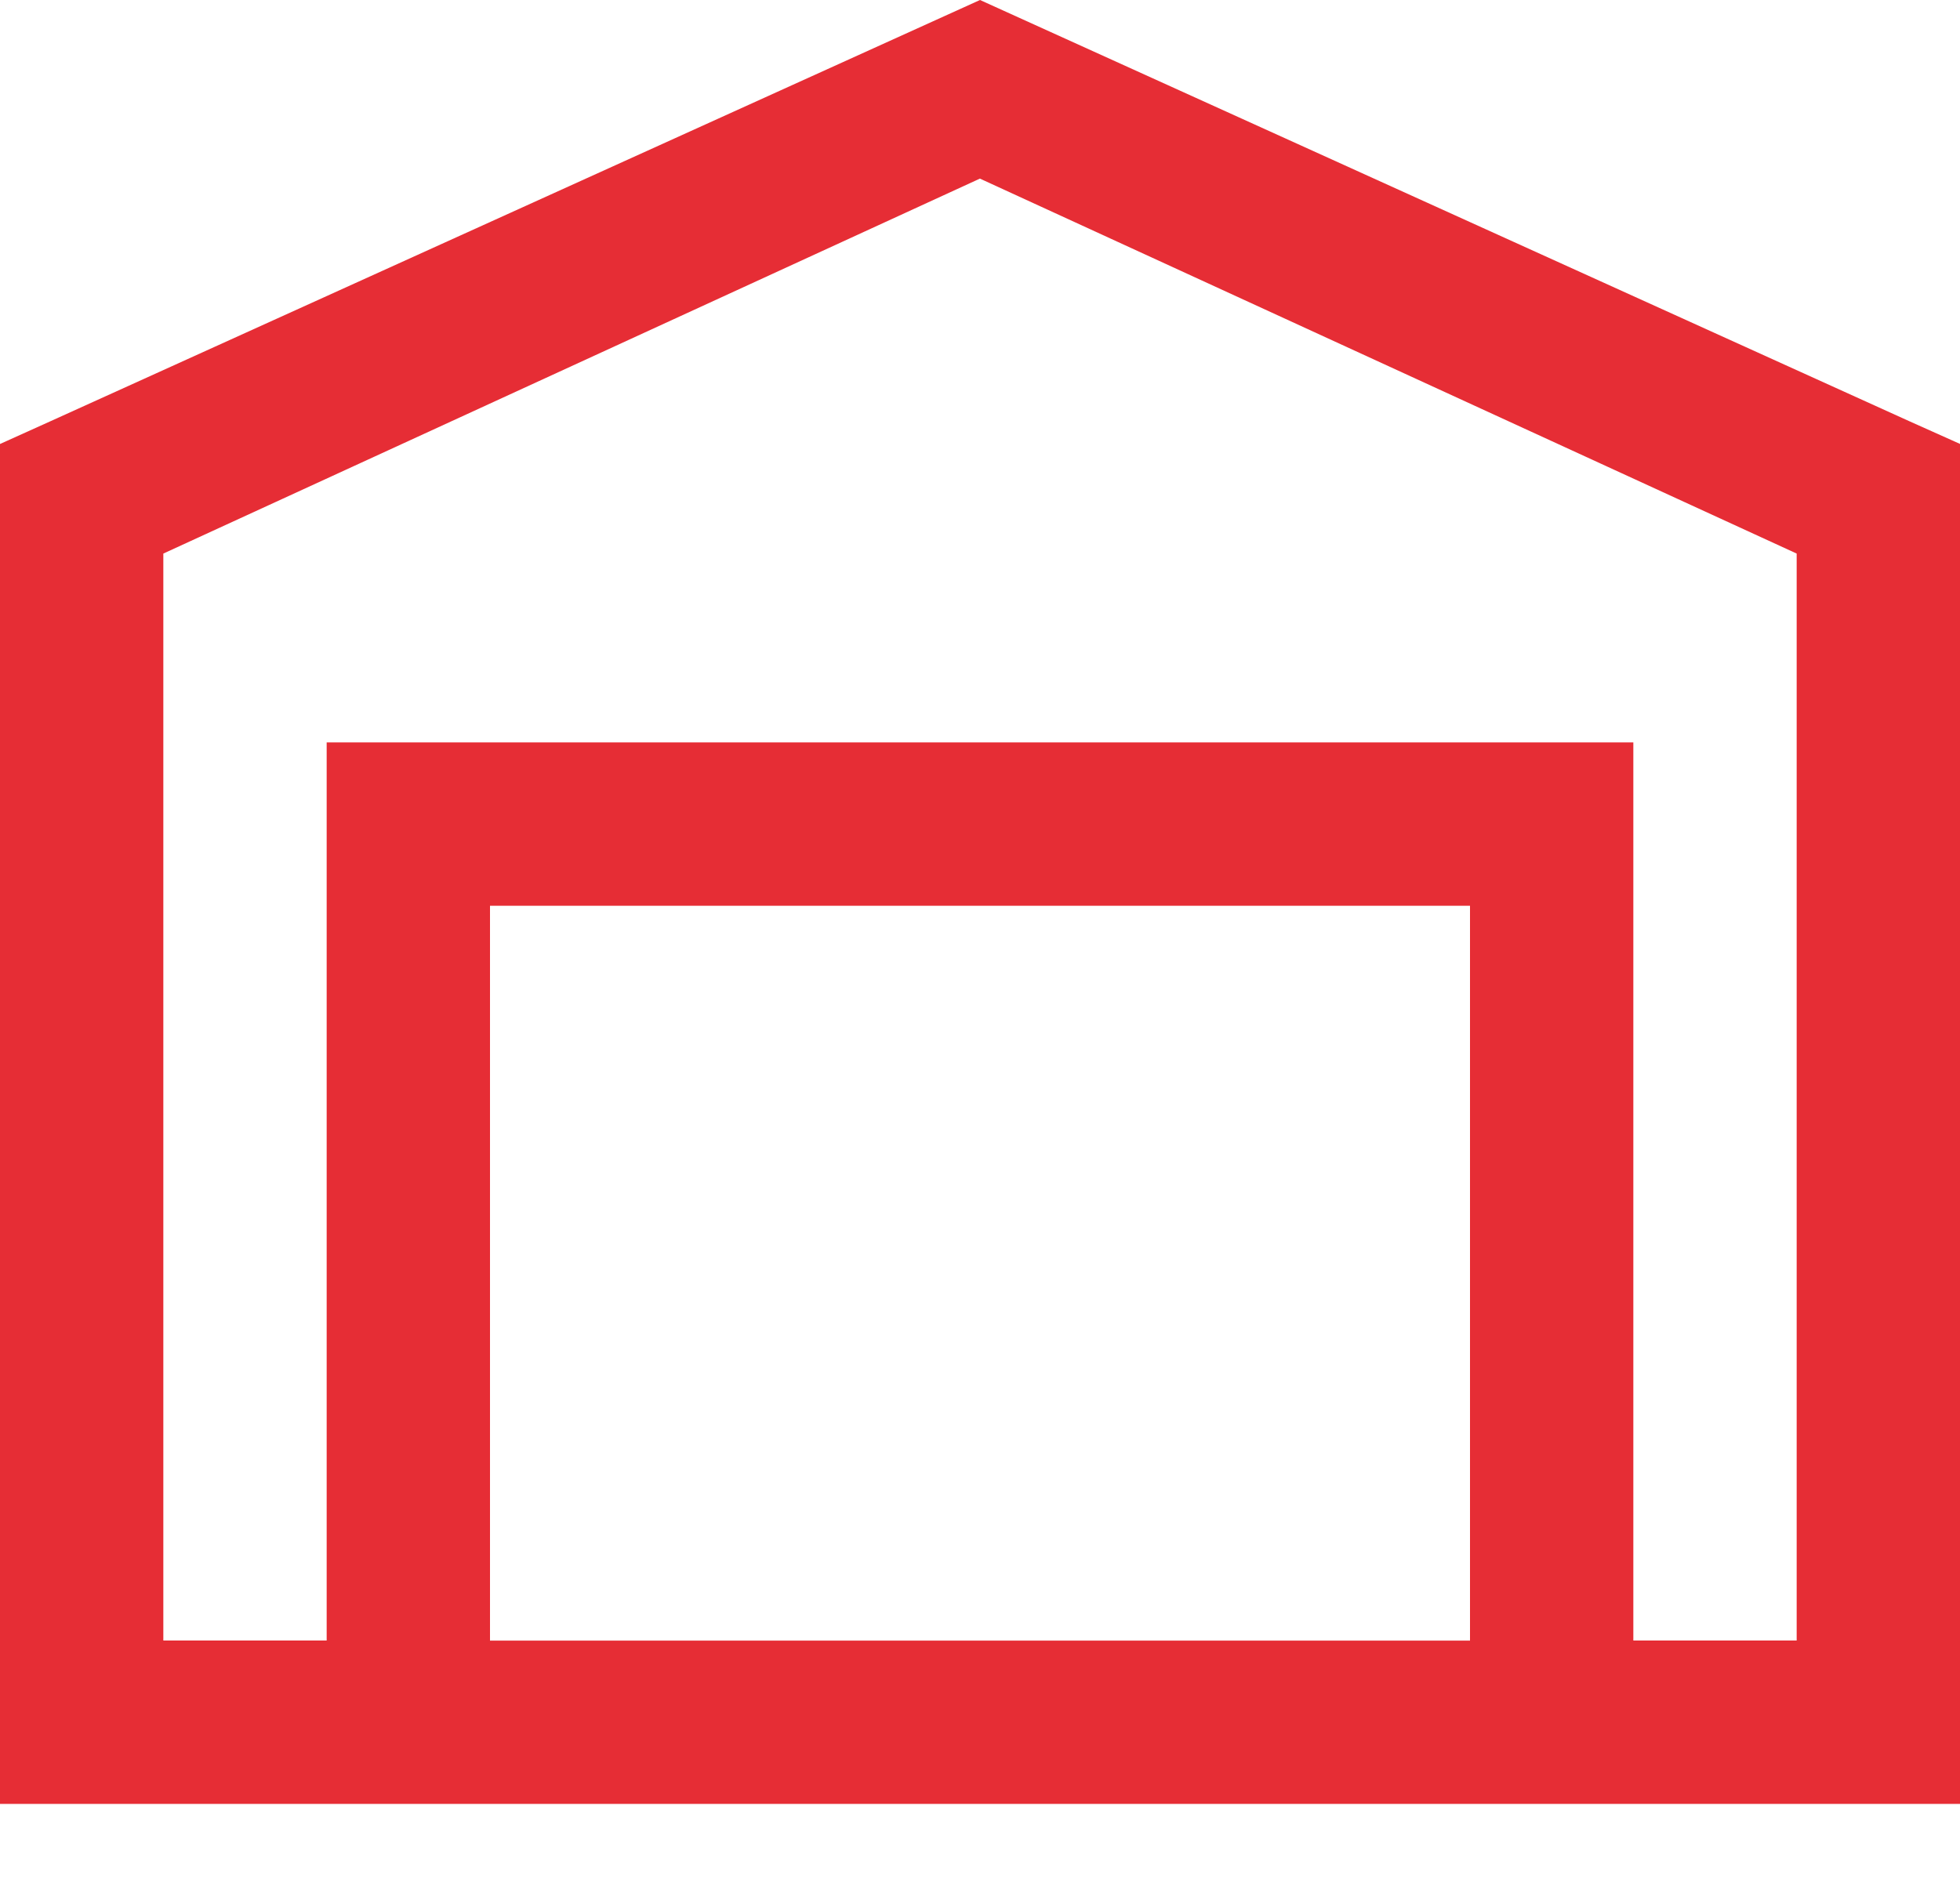 <svg width="24" height="23" viewBox="0 0 24 23" xmlns="http://www.w3.org/2000/svg">
    <path d="M12 0 .625 5.156 0 5.438v16.656h24V5.437l-.625-.28L12 0zm0 2.188L22 6.78v13.313h-2v-11H4v11H2V6.78l10-4.593zm-6 8.906h12v9H6v-9z" fill="#e62d35" fill-rule="nonzero"/>
</svg>
